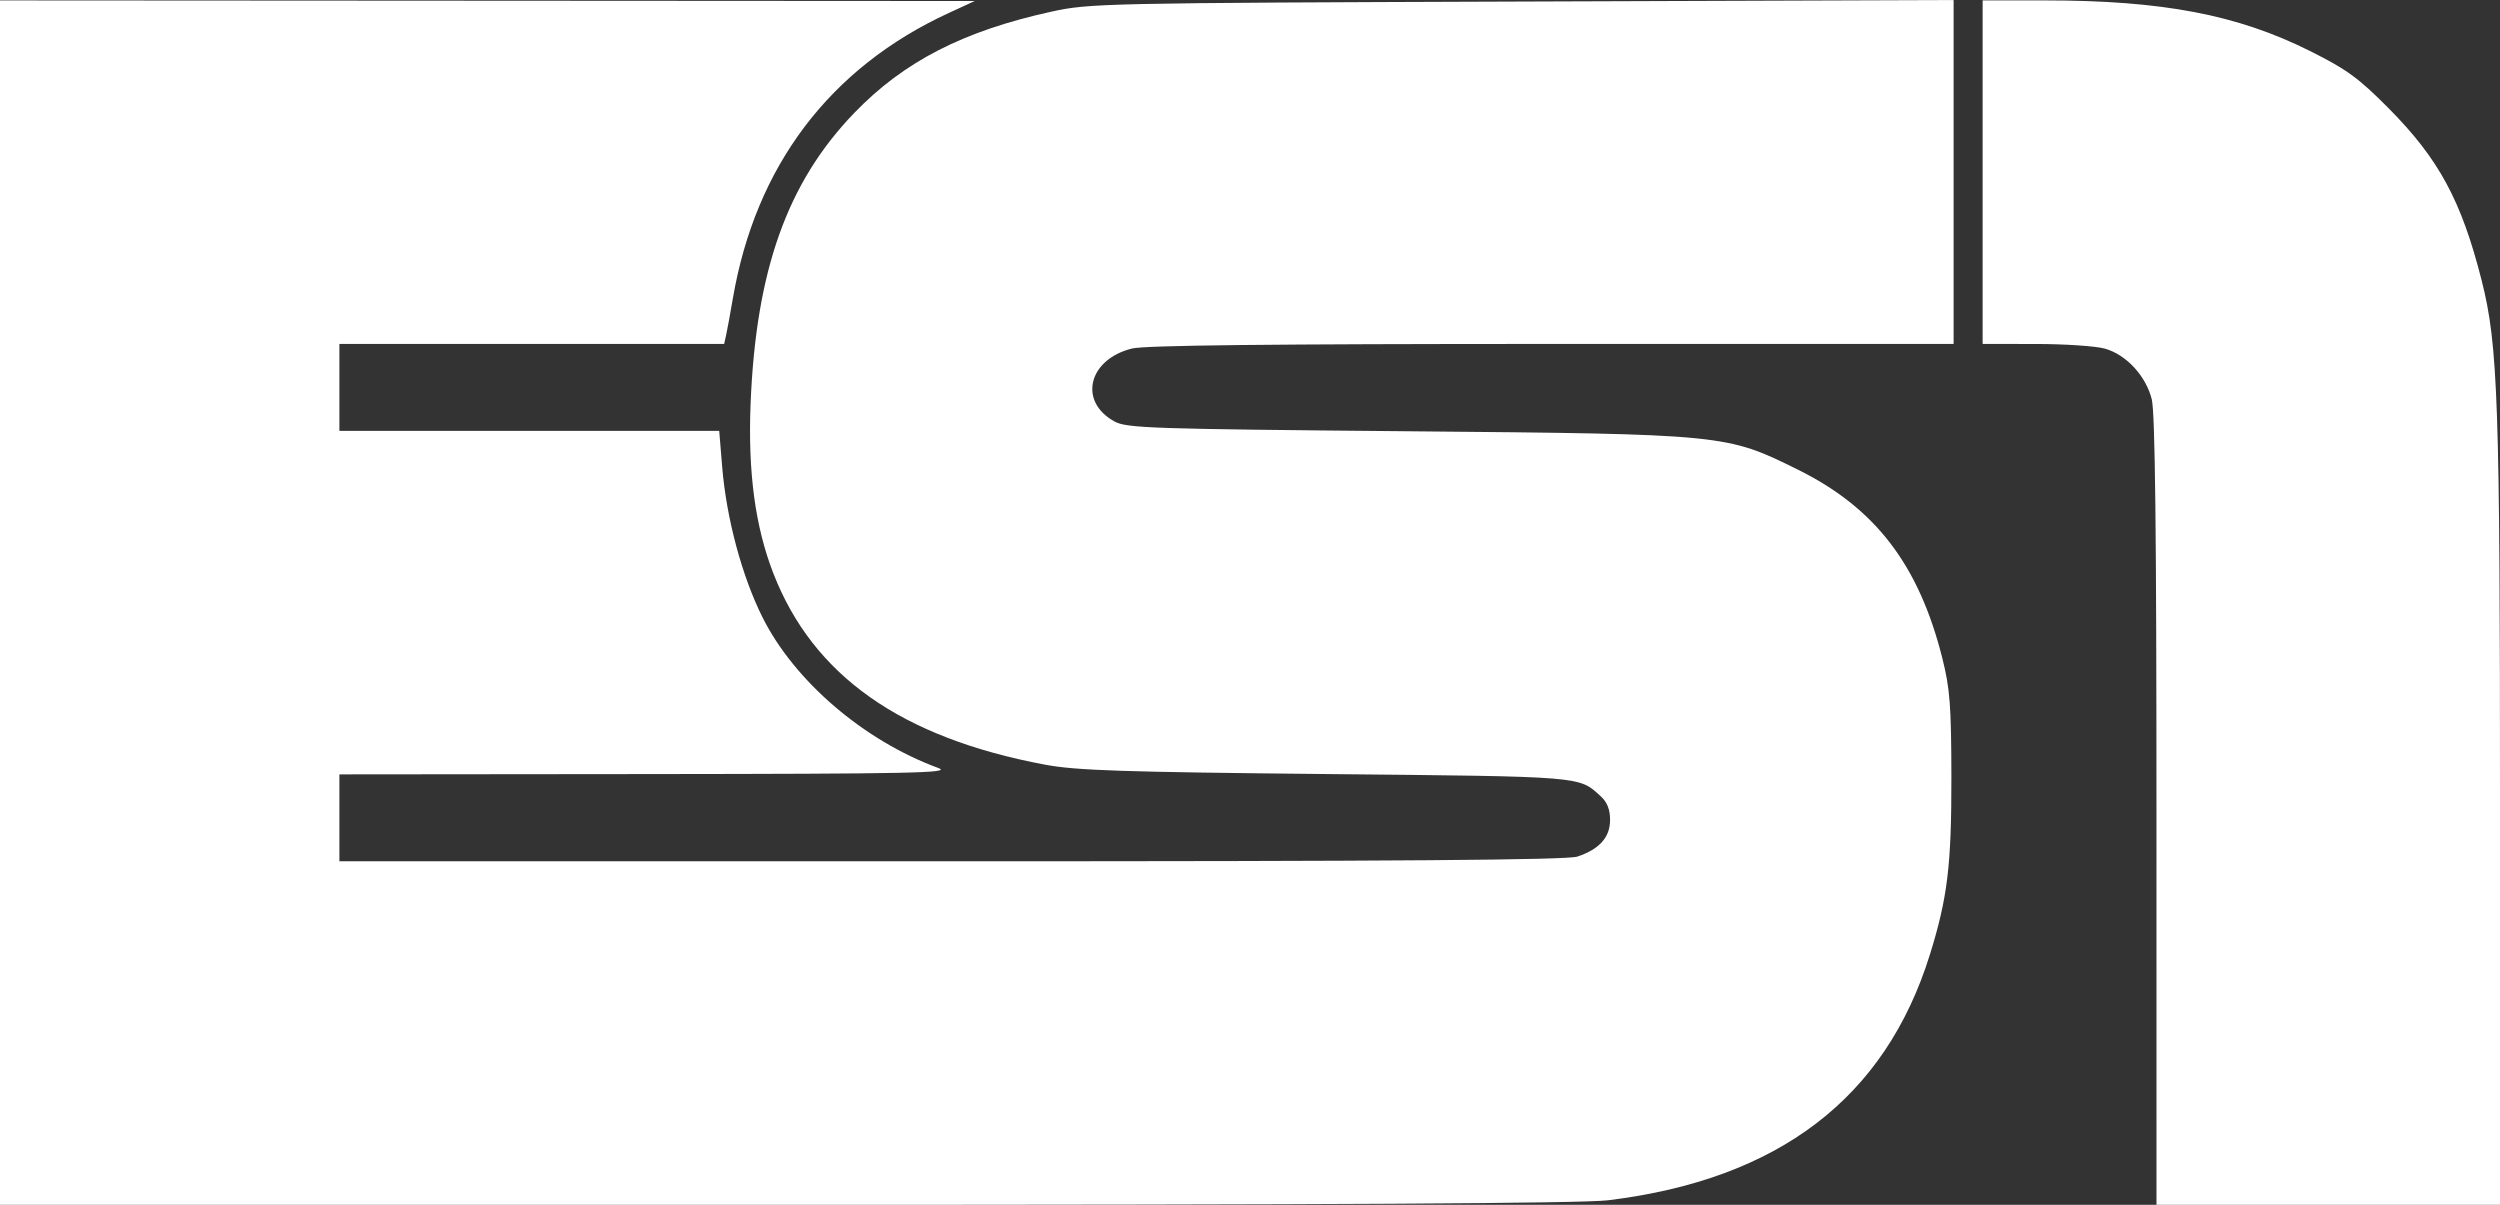 <svg width="159.81mm" height="77.017mm" version="1.1" viewBox="0 0 159.81 77.017" xmlns="http://www.w3.org/2000/svg">
 <rect x="0" y="0" width="159.81" height="77.017" fill="#333333" stroke="none"/>
 <g transform="translate(-21.718 -93.667)">
  <path d="m21.718 132.19v-38.497l62.309 0.039-1.657 0.763c-7.609 3.506-12.357 9.785-13.806 18.259-0.161 0.939-0.351 1.976-0.423 2.303l-0.131 0.595h-24.596v5.556h24.279l0.191 2.315c0.27 3.271 1.26 6.967 2.569 9.591 2.04 4.09 6.483 7.898 11.262 9.653 0.855 0.314-1.677 0.366-18.656 0.382l-19.645 0.019v5.556h39.119c28.549 0 39.362-0.081 40.018-0.301 1.412-0.473 2.09-1.233 2.09-2.345 0-0.665-0.186-1.135-0.595-1.508-1.423-1.296-0.991-1.261-17.529-1.423-13.047-0.128-16.001-0.227-17.992-0.599-9.197-1.721-14.831-5.69-17.374-12.239-1.159-2.985-1.625-6.461-1.452-10.821 0.34-8.543 2.344-14.164 6.634-18.609 3.167-3.281 6.959-5.229 12.589-6.466 2.443-0.537 3.291-0.555 30.096-0.648l27.583-0.096v21.983h-25.68c-17.978 0-26.03 0.088-26.849 0.294-2.796 0.704-3.434 3.392-1.108 4.664 0.781 0.427 2.342 0.479 18.711 0.624 20.348 0.18 20.395 0.185 25.003 2.47 4.923 2.441 7.703 6.077 9.2 12.031 0.489 1.945 0.573 3.04 0.581 7.566 9e-3 5.662-0.242 7.744-1.371 11.377-2.855 9.181-9.668 14.383-20.58 15.715-1.653 0.202-17.739 0.291-52.586 0.291l-50.205 8e-4zm137.85 13.346c0-17.917-0.087-25.494-0.301-26.346-0.379-1.504-1.638-2.86-3.009-3.241-0.58-0.161-2.573-0.294-4.429-0.294l-3.373-2e-3v-21.96h3.979c7.512 0 12.29 0.91 16.923 3.222 2.362 1.179 3.115 1.725 5.027 3.65 3.23 3.25 4.673 5.916 5.97 11.028 1.05 4.14 1.174 7.736 1.174 34.129v24.965h-21.96z" fill="#fff" stroke-width=".265"/>
 </g>
</svg>
